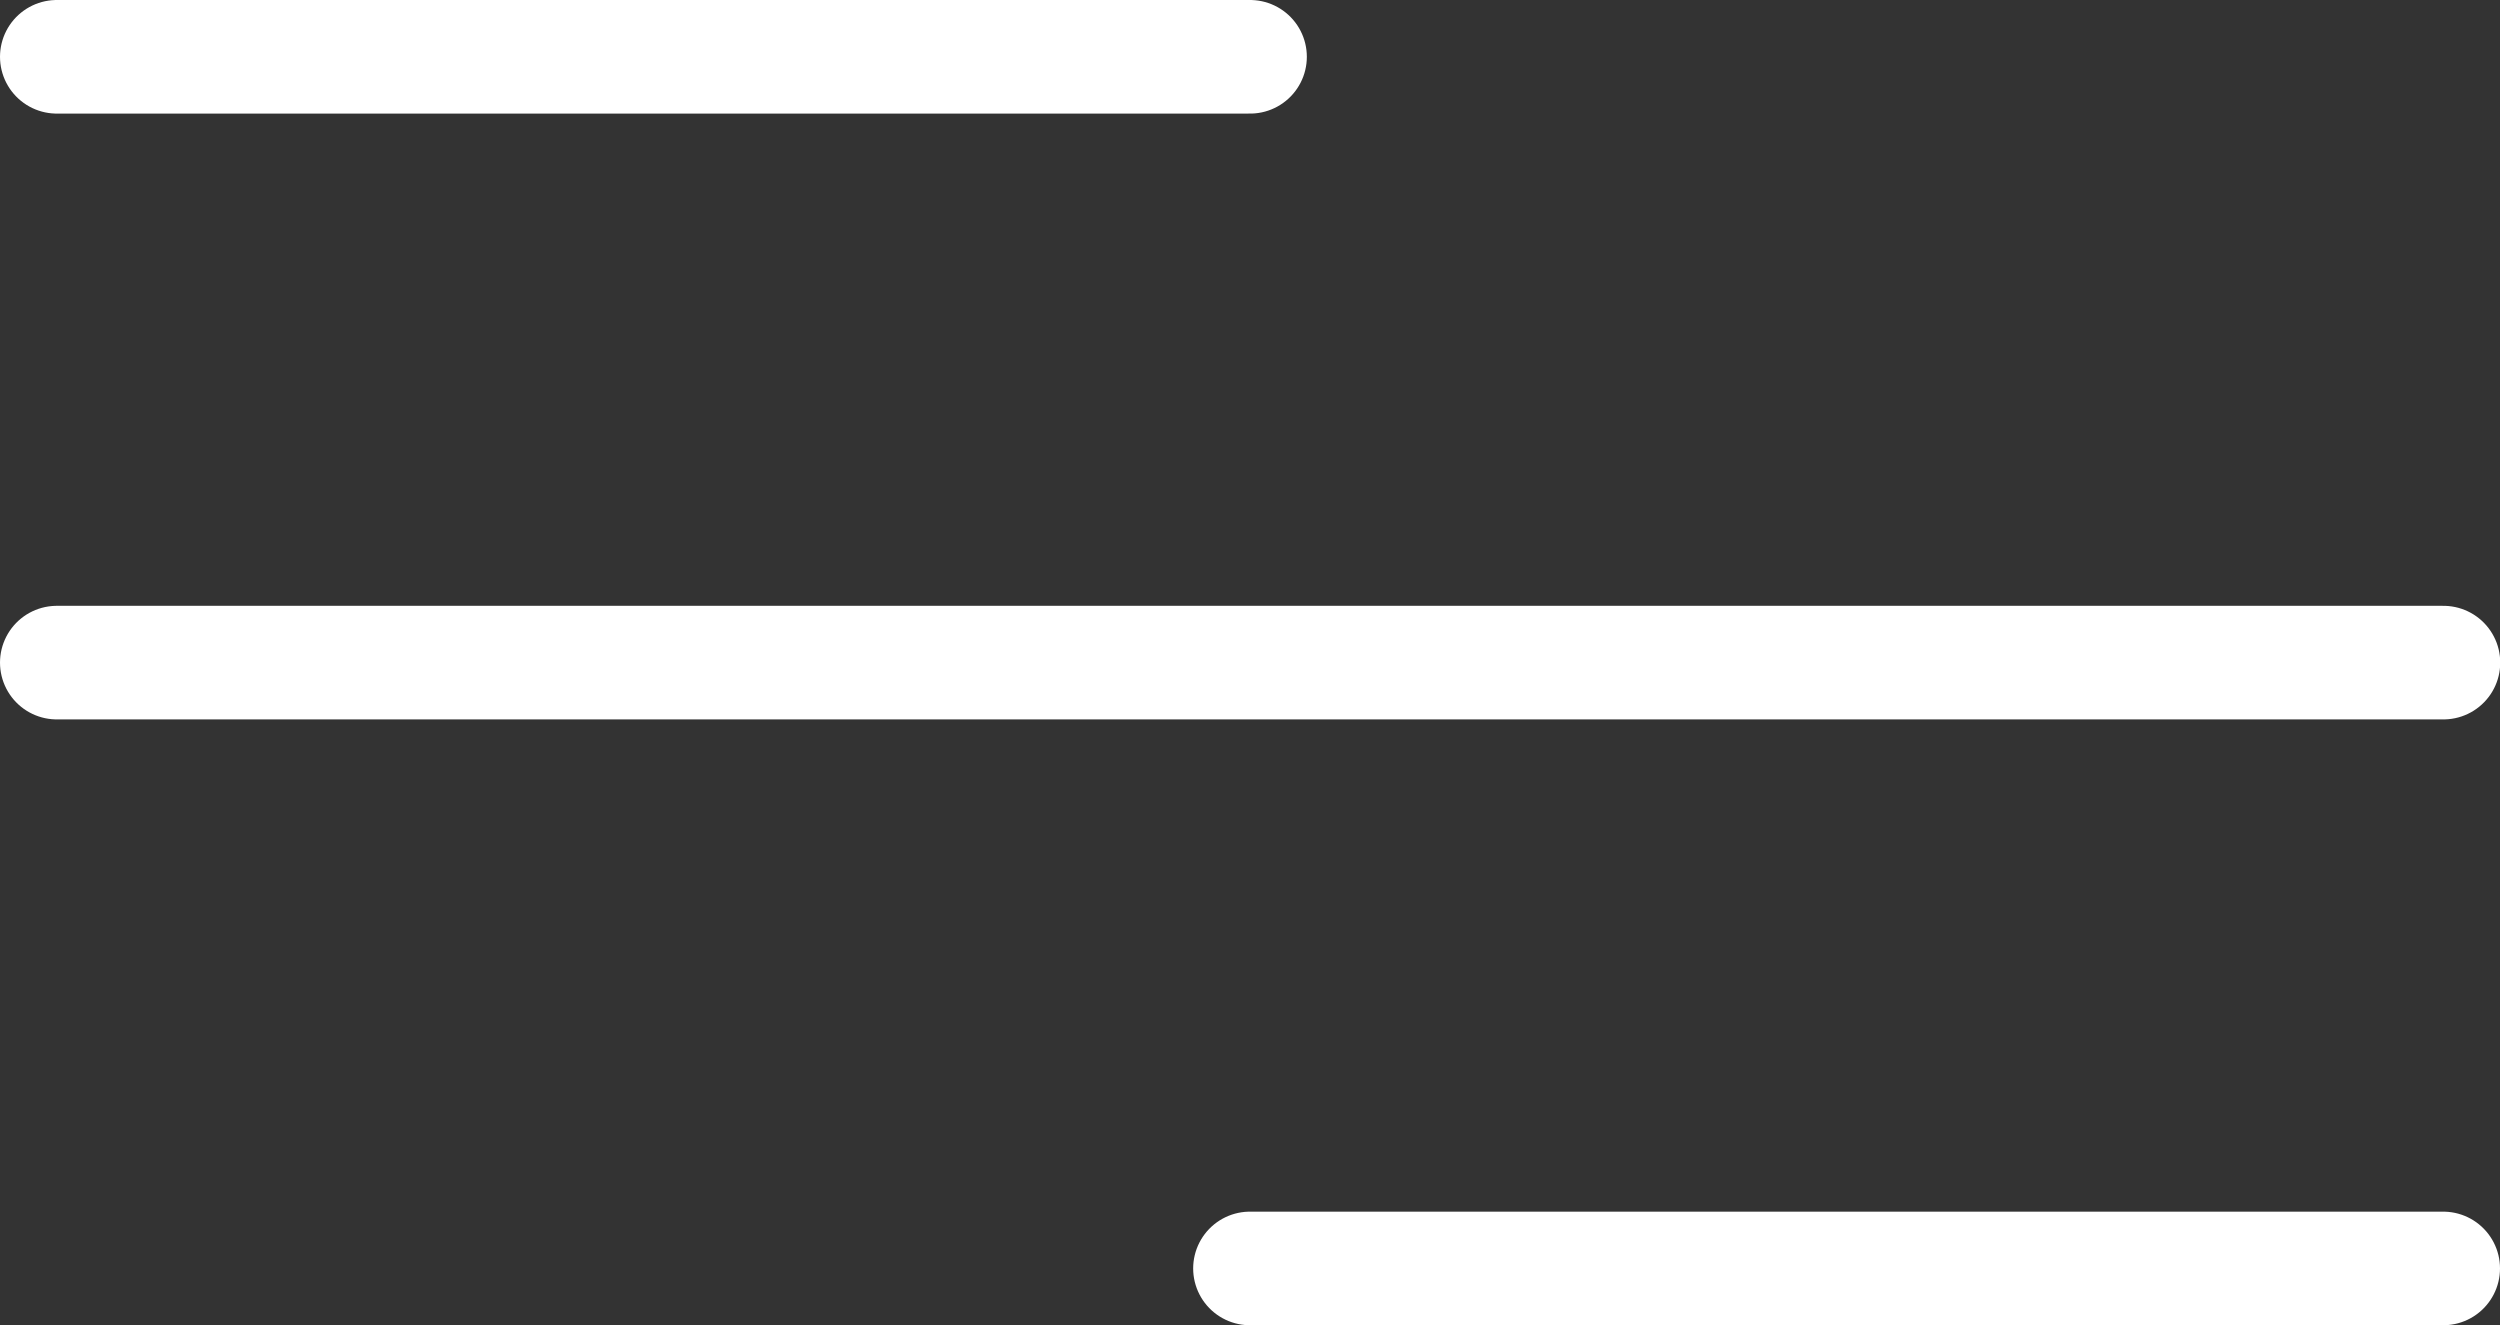 <svg xmlns="http://www.w3.org/2000/svg" width="33.013" height="17.5" viewBox="0 0 33.013 17.5">
  <rect x="0" y="0" width="33.013" height="17.5" fill="#333333" stroke="none"/>
  <g id="burguer-menu" transform="translate(-63.234 -23.001)">
    <path id="Trazado_230" data-name="Trazado 230" d="M63.984,8.048H79.741" transform="translate(0 15.703)" fill="none" stroke="#fff" stroke-linecap="round" stroke-width="1.5"/>
    <path id="Trazado_231" data-name="Trazado 231" d="M63.984,8.048H95.5" transform="translate(0 23.703)" fill="none" stroke="#fff" stroke-linecap="round" stroke-width="1.5"/>
    <path id="Trazado_232" data-name="Trazado 232" d="M63.984,8.048H79.741" transform="translate(15.756 31.703)" fill="none" stroke="#fff" stroke-linecap="round" stroke-width="1.5"/>
  </g>
</svg>
